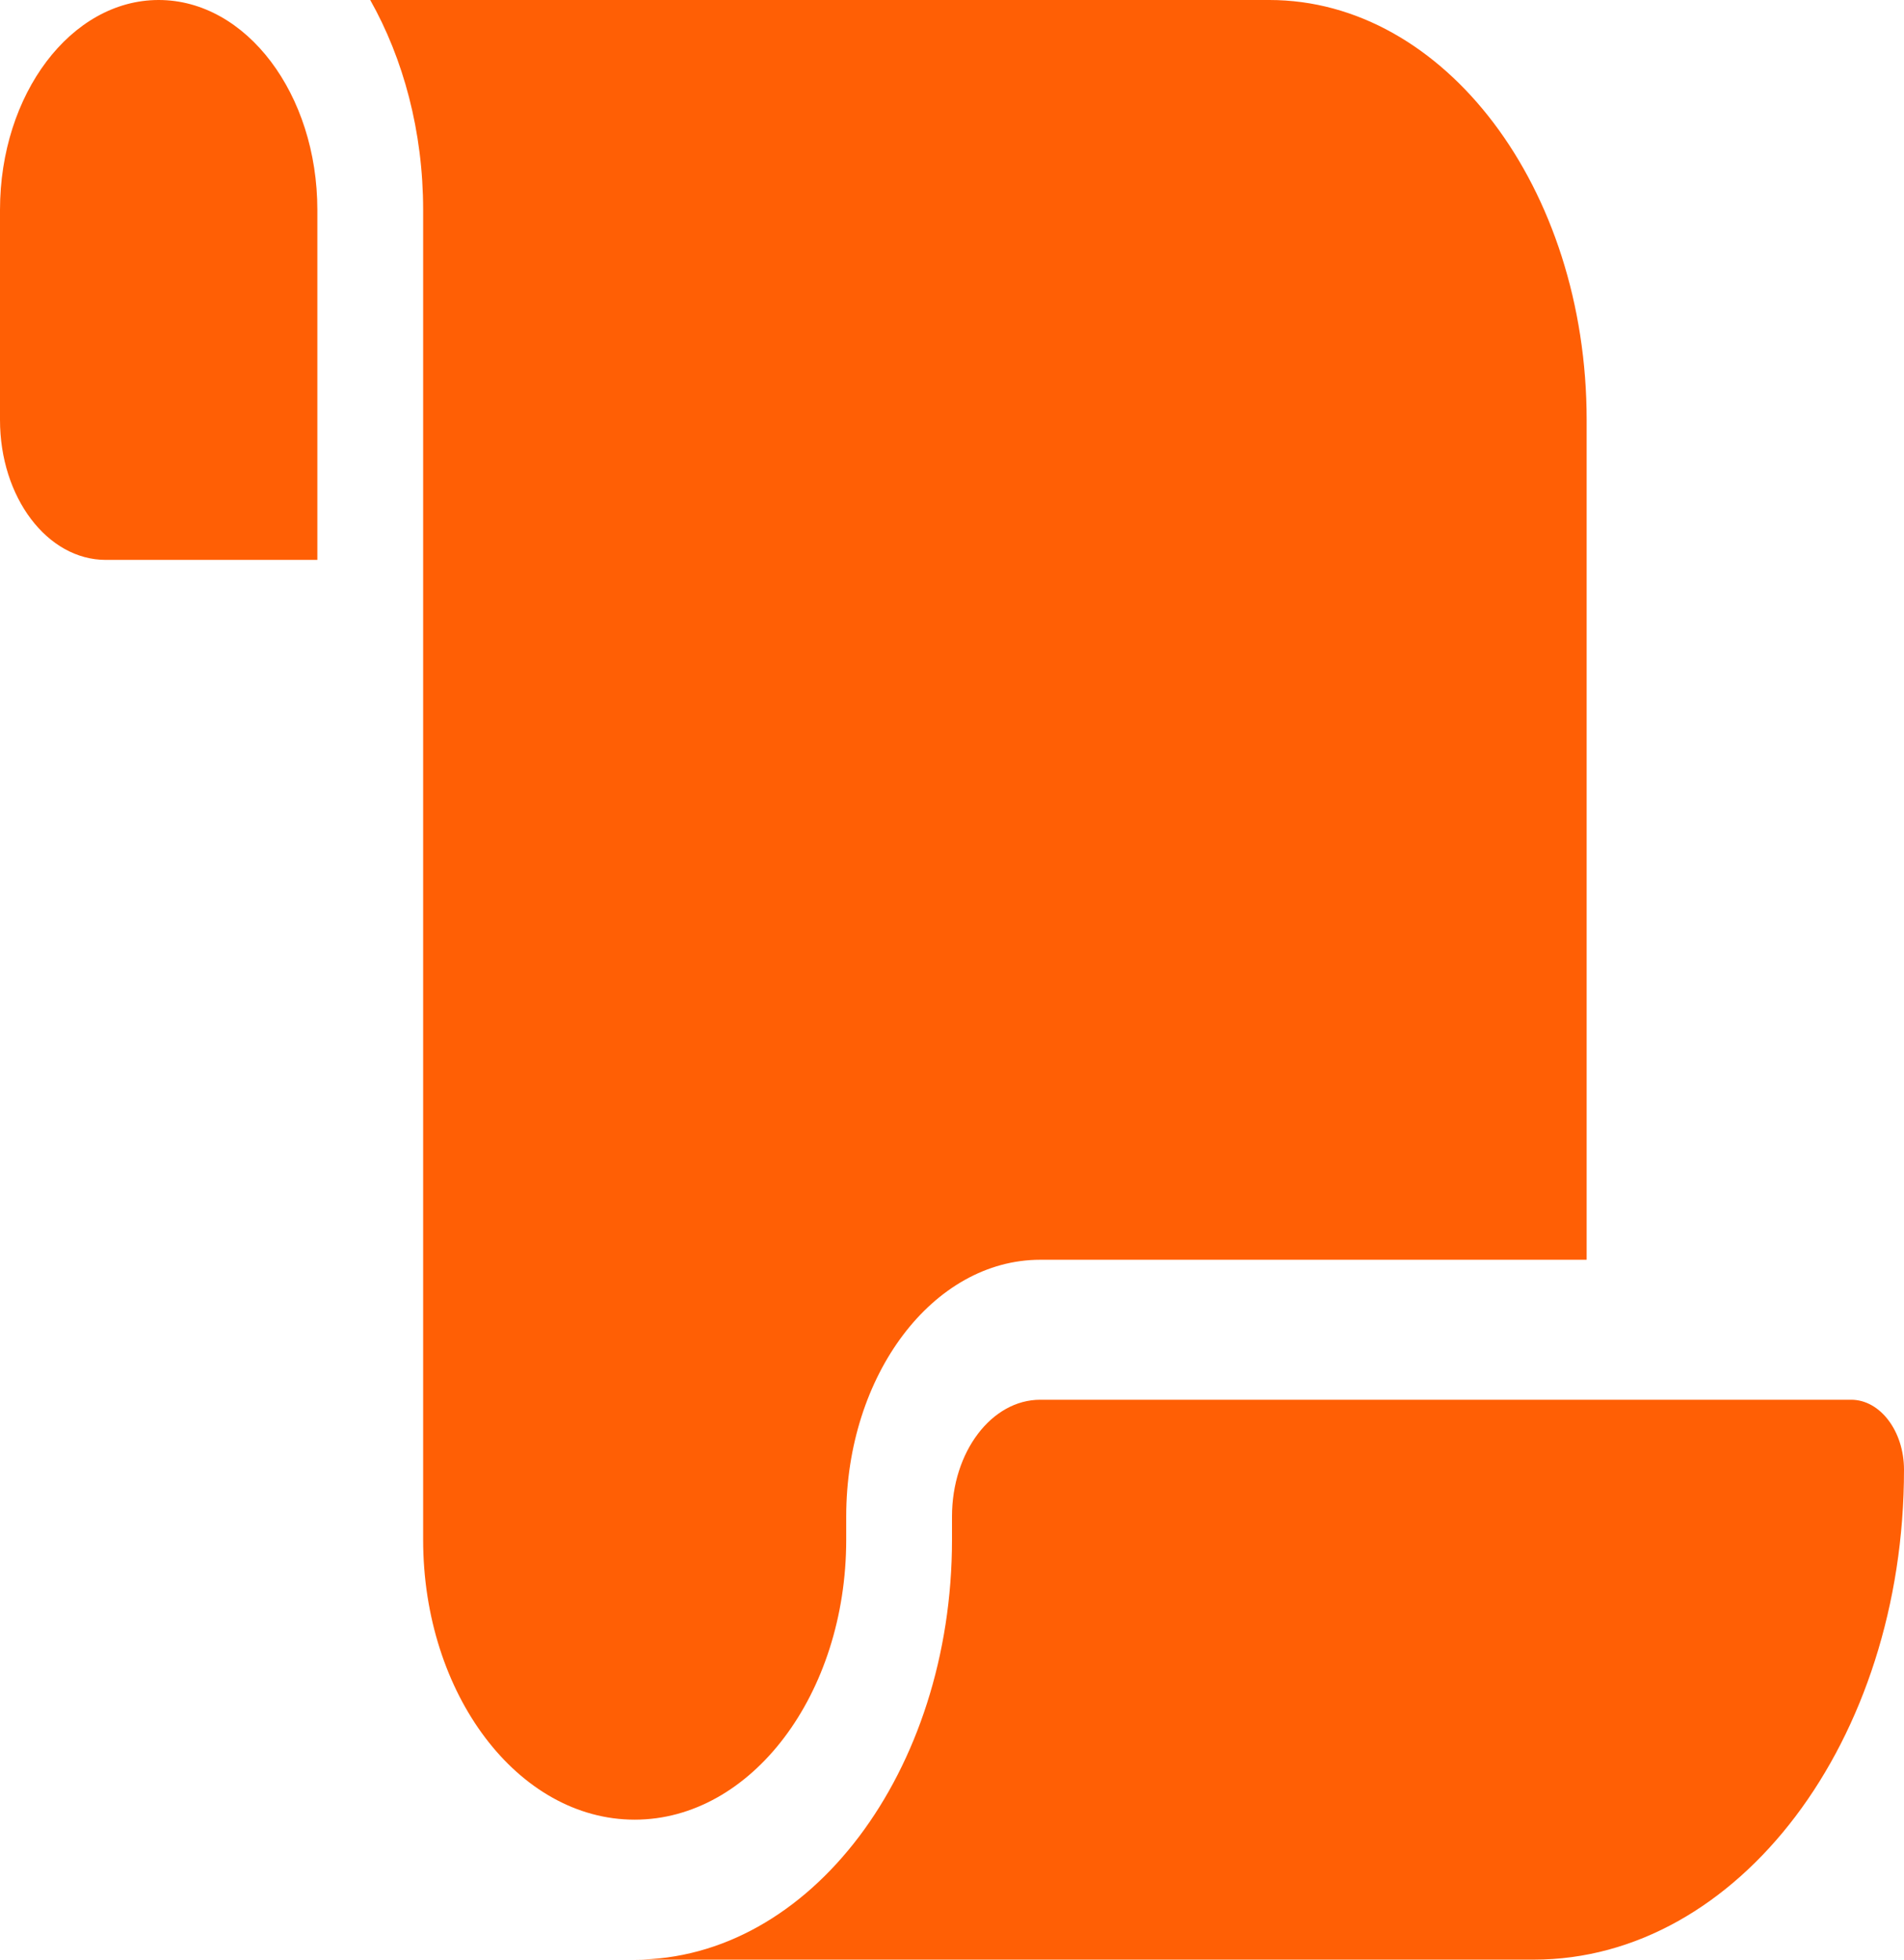 <svg width="34" height="35" viewBox="0 0 34 35" fill="none" xmlns="http://www.w3.org/2000/svg">
<path id="Vector" d="M0 3.75V7.5C0 8.883 0.844 10 1.889 10H2.833H5.667V3.75C5.667 1.68 4.398 0 2.833 0C1.269 0 0 1.68 0 3.75ZM6.611 0C7.201 1.047 7.556 2.344 7.556 3.75V27.5C7.556 30.258 9.25 32.5 11.333 32.5C13.417 32.5 15.111 30.258 15.111 27.5V27.086C15.111 24.555 16.663 22.5 18.576 22.5H28.333V7.5C28.333 3.359 25.795 0 22.667 0H6.611ZM27.389 35C31.043 35 34 31.086 34 26.25C34 25.562 33.575 25 33.056 25H18.576C17.708 25 17 25.93 17 27.086V27.5C17 31.641 14.462 35 11.333 35H21.722H27.389Z" fill="#FF5F05"/>
</svg>
